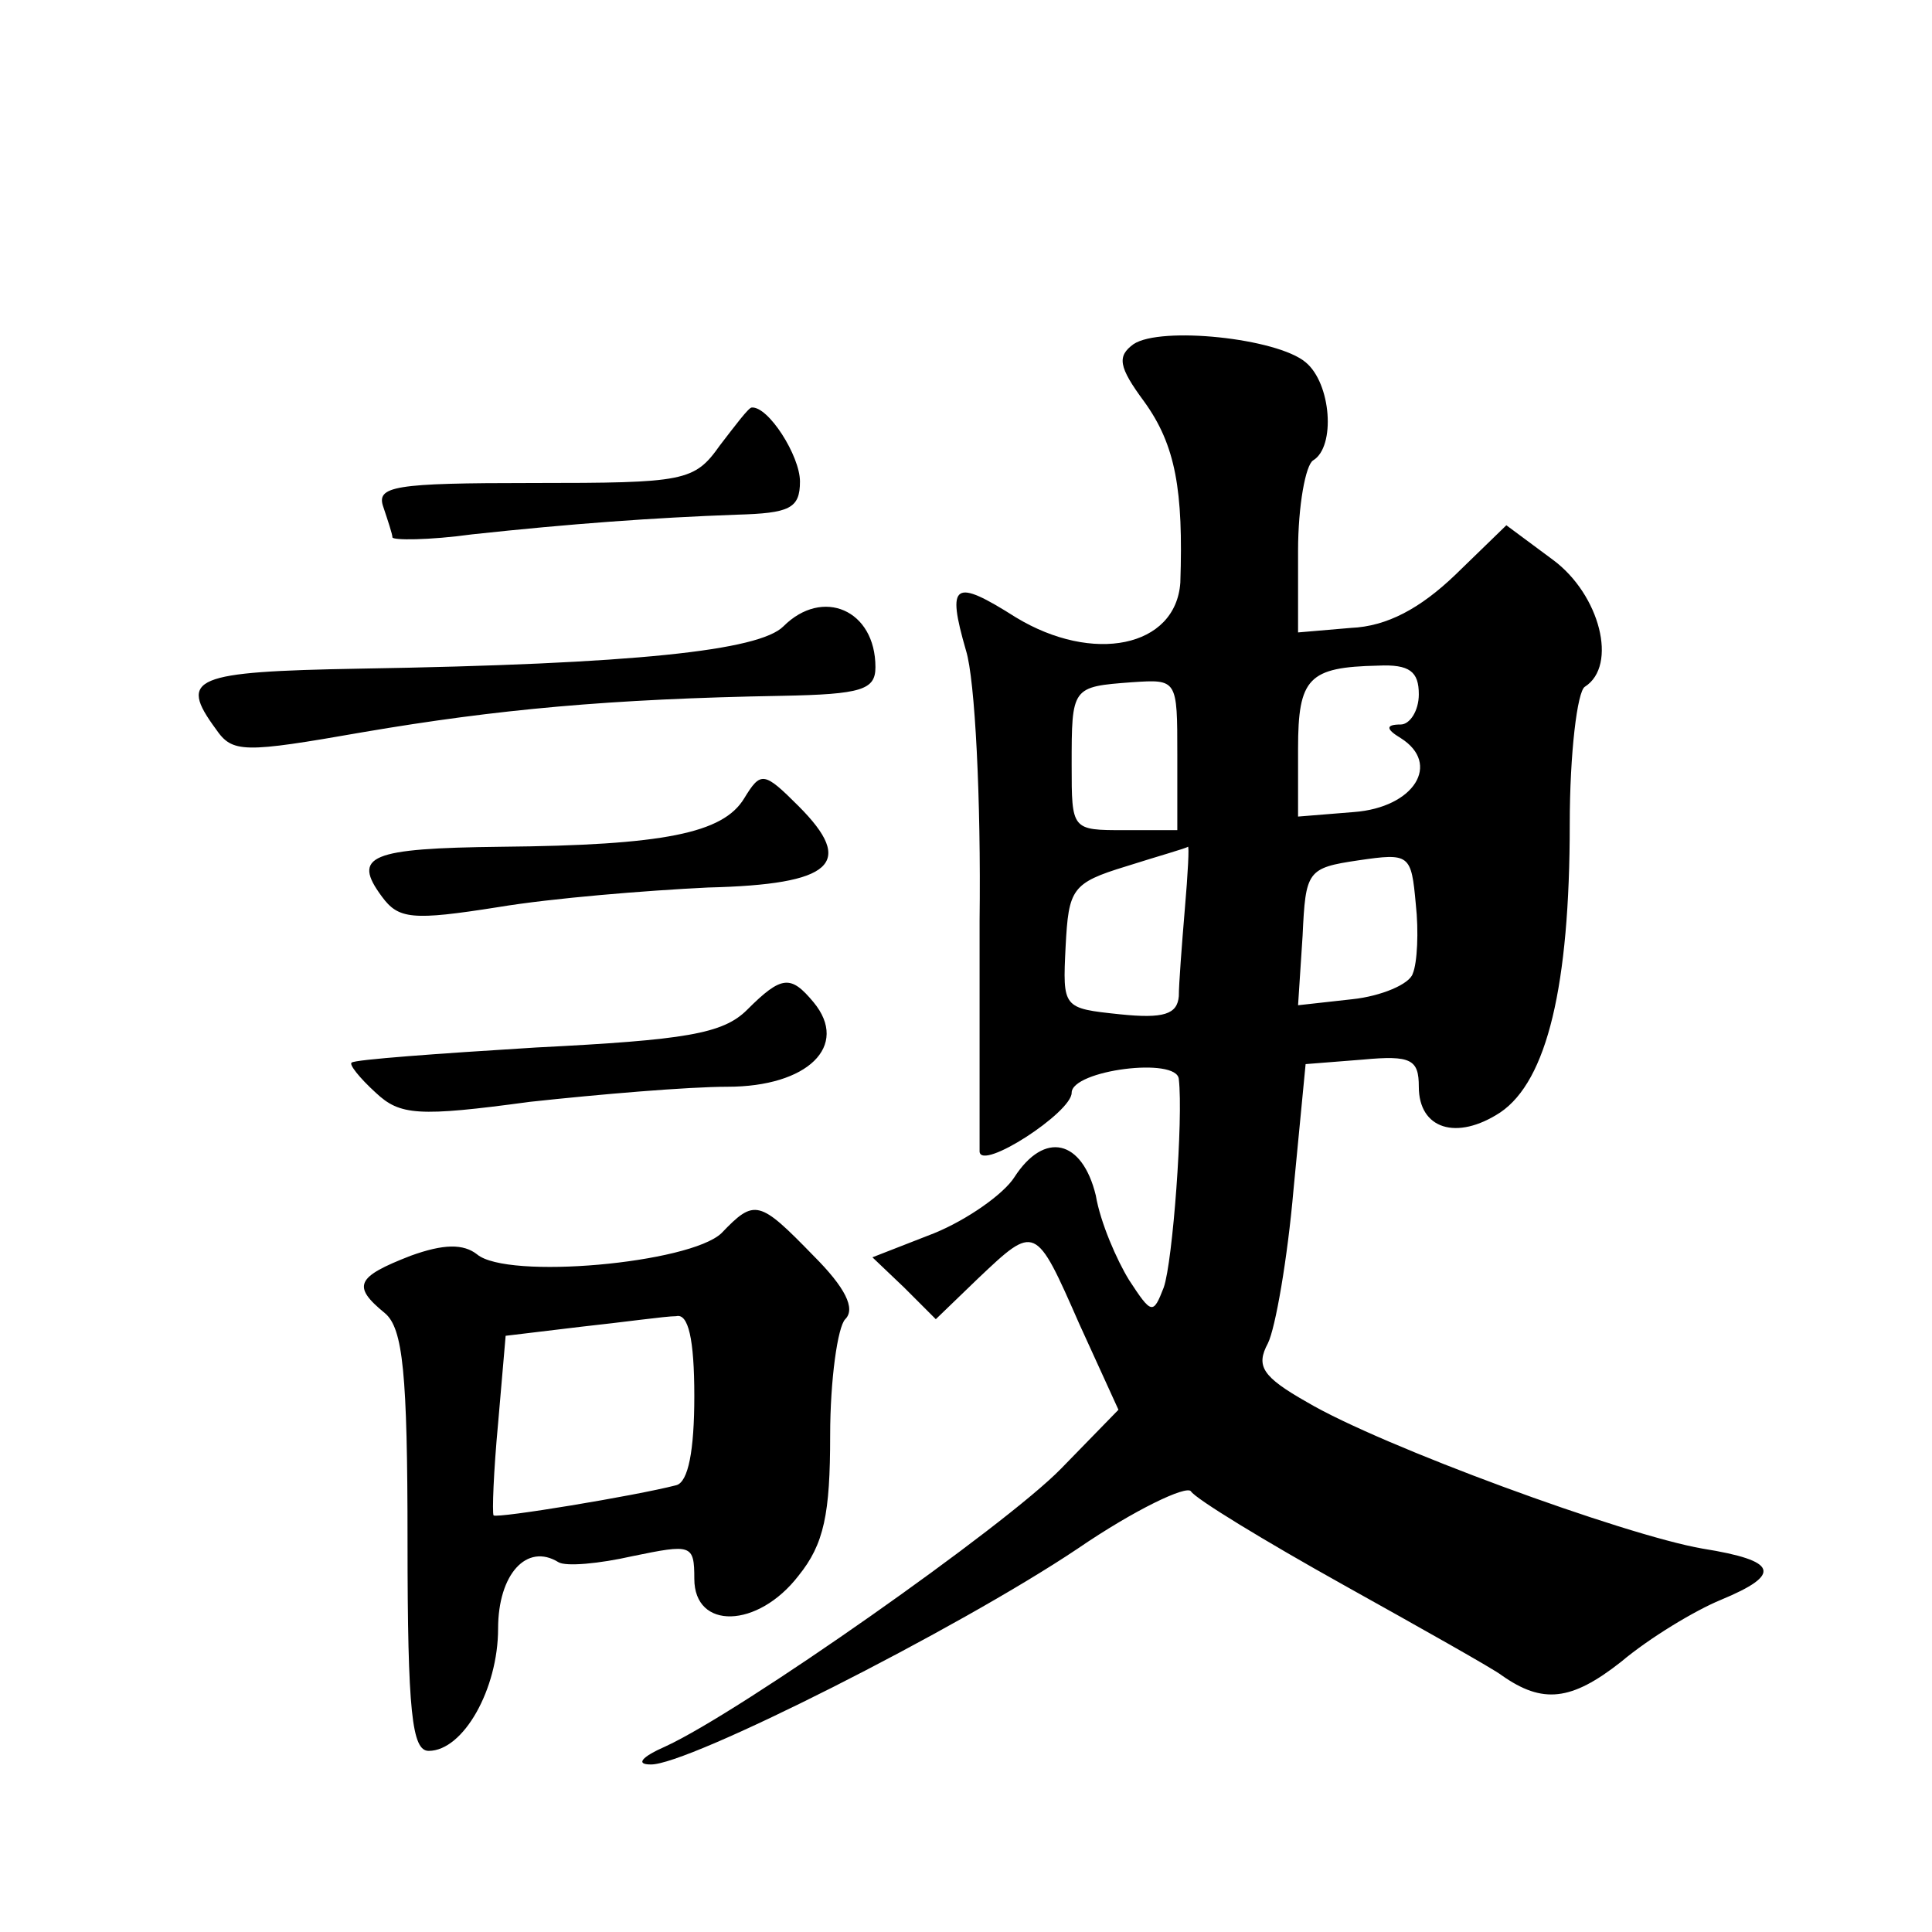 <?xml version="1.0" standalone="no"?>
<!DOCTYPE svg PUBLIC "-//W3C//DTD SVG 20010904//EN"
 "http://www.w3.org/TR/2001/REC-SVG-20010904/DTD/svg10.dtd">
<svg version="1.0" xmlns="http://www.w3.org/2000/svg"
 width="128pt" height="128pt" viewBox="0 0 128 128"
 preserveAspectRatio="xMidYMid meet">
<g transform="translate(0,128) scale(0.1,-0.1)"
fill="#0" stroke="none">
<path d="M751 1052 c-11 -8 -10 -15 7 -38 21 -29 26 -59 24 -120 -3 -43 -58 -54
-109 -23 -41 26 -46 23 -33 -22 6 -19 10 -99 9 -179 0 -80 0 -149 0 -153 1 -13
61 26 61 39 0 15 70 24 71 9 3 -26 -4 -121 -10 -138 -7 -18 -8 -18 -23 5 -8 13
-19 38 -22 56 -9 37 -34 43 -54 12 -7 -11 -31 -28 -53 -37 l-41 -16 21 -20 21 -21
28 27 c38 36 38 36 67 -30 l26 -57 -38 -39 c-37 -38 -212 -161 -262 -184 -16 -7
-20 -12 -10 -12 24 -1 204 90 283 143 38 26 72 42 75 38 3 -5 49 -33 101 -62 52
-29 100 -56 105 -60 27 -19 46 -17 79 9 19 16 49 34 66 41 41 17 38 26 -12 34 -52
9 -213 68 -262 97 -30 17 -34 24 -26 39 5 10 13 56 17 102 l8 83 38 3 c32 3 37
0 37 -18 0 -28 25 -36 54 -17 31 21 46 84 46 191 0 47 5 88 10 91 22 14 10 61 -21
84 l-31 23 -34 -33 c-23 -22 -45 -34 -69 -35 l-35 -3 0 54 c0 30 5 57 10 60 15
9 12 51 -5 65 -19 16 -96 24 -114 12z m189 -232 c0 -11 -6 -20 -12 -20 -10 0 -10
-3 0 -9 27 -17 9 -46 -31 -49 l-37 -3 0 45 c0 47 7 54 53 55 21 1 27 -4 27 -19z
m-160 -40 l0 -50 -35 0 c-35 0 -35 0 -35 43 0 52 0 52 40 55 30 2 30 2 30 -48z
m5 -102 c-2 -24 -4 -50 -4 -58 -1 -12 -10 -15 -39 -12 -38 4 -38 4 -36 45 2 38
4 42 40 53 22 7 40 12 41 13 1 1 0 -18 -2 -41z m151 -43 c-2 -7 -21 -15 -40 -17
l-36 -4 3 46 c2 43 3 45 37 50 34 5 35 4 38 -29 2 -18 1 -39 -2 -46z M477 985 c-17
-24 -23 -25 -124 -25 -92 0 -104 -2 -99 -16 3 -9 6 -18 6 -20 0 -2 24 -2 53 2 65
7 120 11 175 13 35 1 42 4 42 22 0 17 -21 50 -32 49 -2 0 -11 -12 -21 -25z M519
865 c-16 -16 -98 -25 -281 -28 -110 -2 -120 -6 -95 -40 11 -16 18 -16 98 -2 88
15 163 22 277 24 53 1 62 4 62 19 0 38 -35 53 -61 27z M493 751 c-14 -23 -53 -31
-161 -32 -87 -1 -99 -6 -79 -33 11 -15 20 -16 77 -7 36 6 98 11 139 13 83 2 98
16 60 54 -23 23 -25 23 -36 5z M495 611 c-16 -16 -41 -20 -140 -25 -65 -4 -120
-8 -122 -10 -2 -1 5 -10 16 -20 16 -15 28 -16 102 -6 46 5 105 10 131 10 53 0 81
27 57 56 -15 18 -21 18 -44 -5z M478 463 c-21 -20 -142 -31 -162 -14 -9 7 -22 7
-44 -1 -36 -14 -39 -20 -17 -38 12 -10 15 -40 15 -151 0 -114 3 -139 14 -139 23
0 46 41 46 81 0 36 19 57 40 44 5 -3 27 -1 49 4 39 8 41 8 41 -15 0 -34 42 -33
69 2 17 21 21 41 21 93 0 37 5 72 10 77 7 7 0 21 -21 42 -36 37 -39 38 -61 15z
m-18 -108 c0 -36 -4 -57 -12 -59 -27 -7 -118 -22 -121 -20 -1 2 0 29 3 61 l5 58
50 6 c28 3 56 7 63 7 8 2 12 -15 12 -53z"/>
</g>
</svg>
